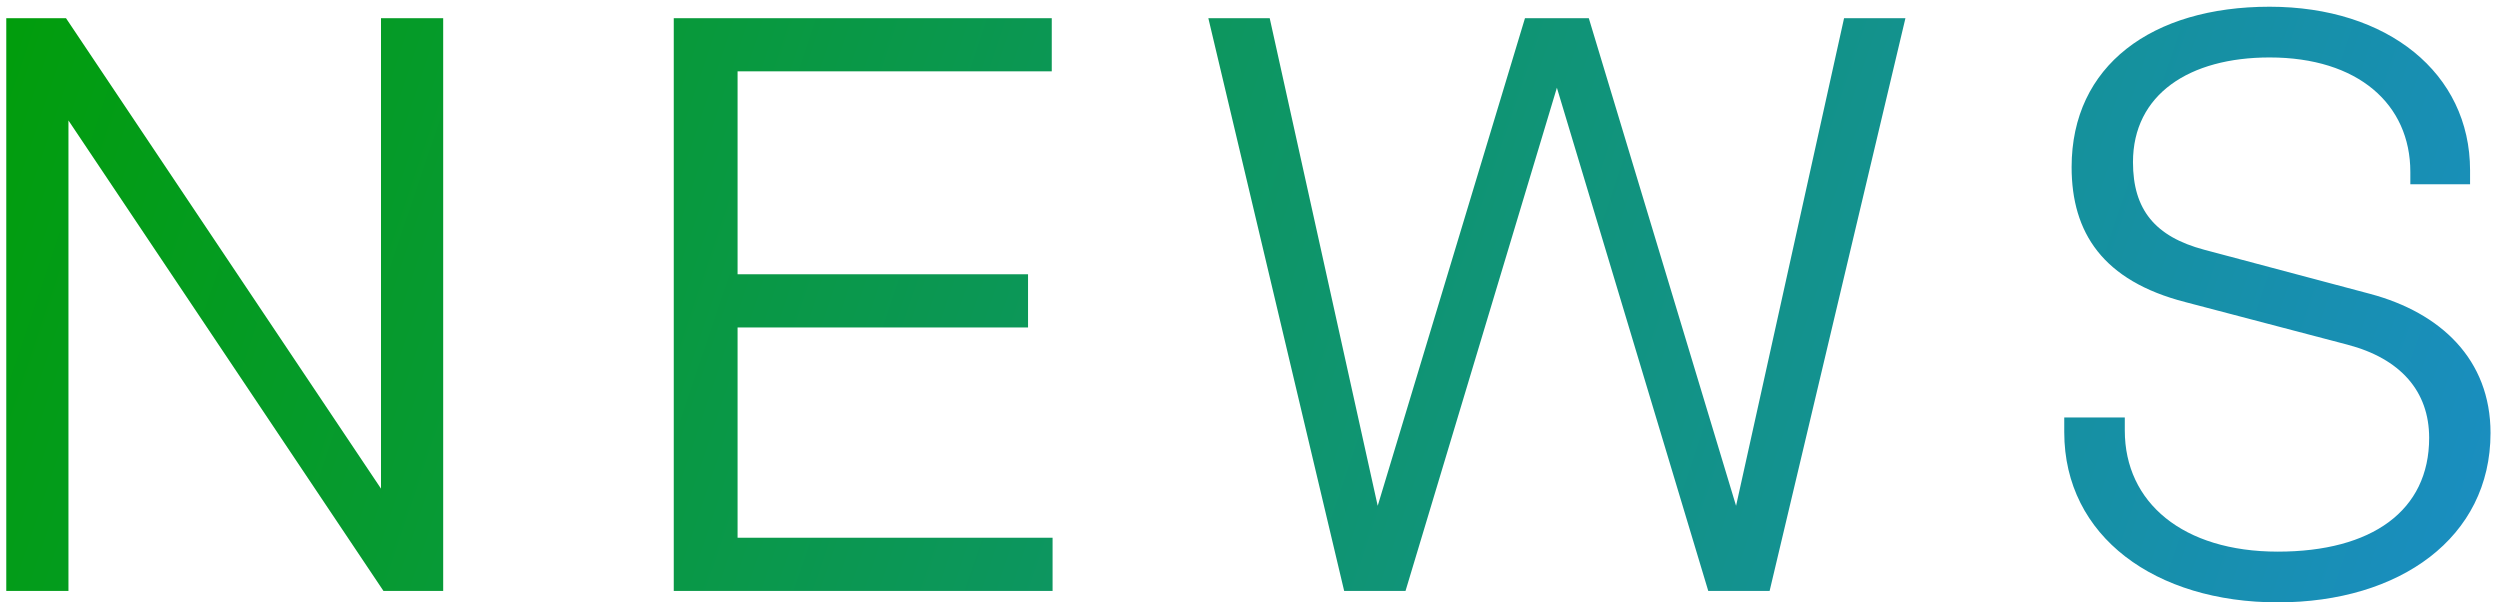 <svg width="220" height="53" viewBox="0 0 220 53" fill="none" xmlns="http://www.w3.org/2000/svg">
<path d="M0.552 52V1.6H5.808L33.528 43V1.6H39V52H33.744L6.024 10.6V52H0.552ZM59.291 52V1.6H92.555V6.28H64.907V24.136H90.467V28.816H64.907V47.32H92.627V52H59.291ZM167.678 1.6L155.726 52H150.326L137.006 7.72L123.686 52H118.286L106.334 1.6H111.734L121.238 44.512L134.198 1.6H139.814L152.774 44.512L162.278 1.6H167.678ZM200.446 53.008C189.718 53.008 181.654 47.248 181.654 38.032V36.736H186.982V37.888C186.982 44.224 192.094 48.544 200.446 48.544C208.726 48.544 213.766 44.944 213.766 38.536C213.766 34.432 211.246 31.552 206.566 30.328L192.31 26.584C185.038 24.712 182.302 20.464 182.302 14.704C182.302 5.776 189.358 0.592 199.726 0.592C210.094 0.592 217.366 6.424 217.366 14.992V16.216H212.11V15.136C212.11 9.16 207.502 5.056 199.726 5.056C192.67 5.056 187.702 8.296 187.702 14.272C187.702 18.448 189.646 20.824 193.966 21.976L208.582 25.864C214.774 27.52 219.166 31.624 219.166 38.104C219.166 47.32 211.174 53.008 200.446 53.008Z" fill="url(#paint0_linear_715_1840)"/>
<defs>
<linearGradient id="paint0_linear_715_1840" x1="-6" y1="-13" x2="223.571" y2="64.593" gradientUnits="userSpaceOnUse">
<stop stop-color="#009E03"/>
<stop offset="1" stop-color="#1B8DC9"/>
</linearGradient>
</defs>
</svg>
